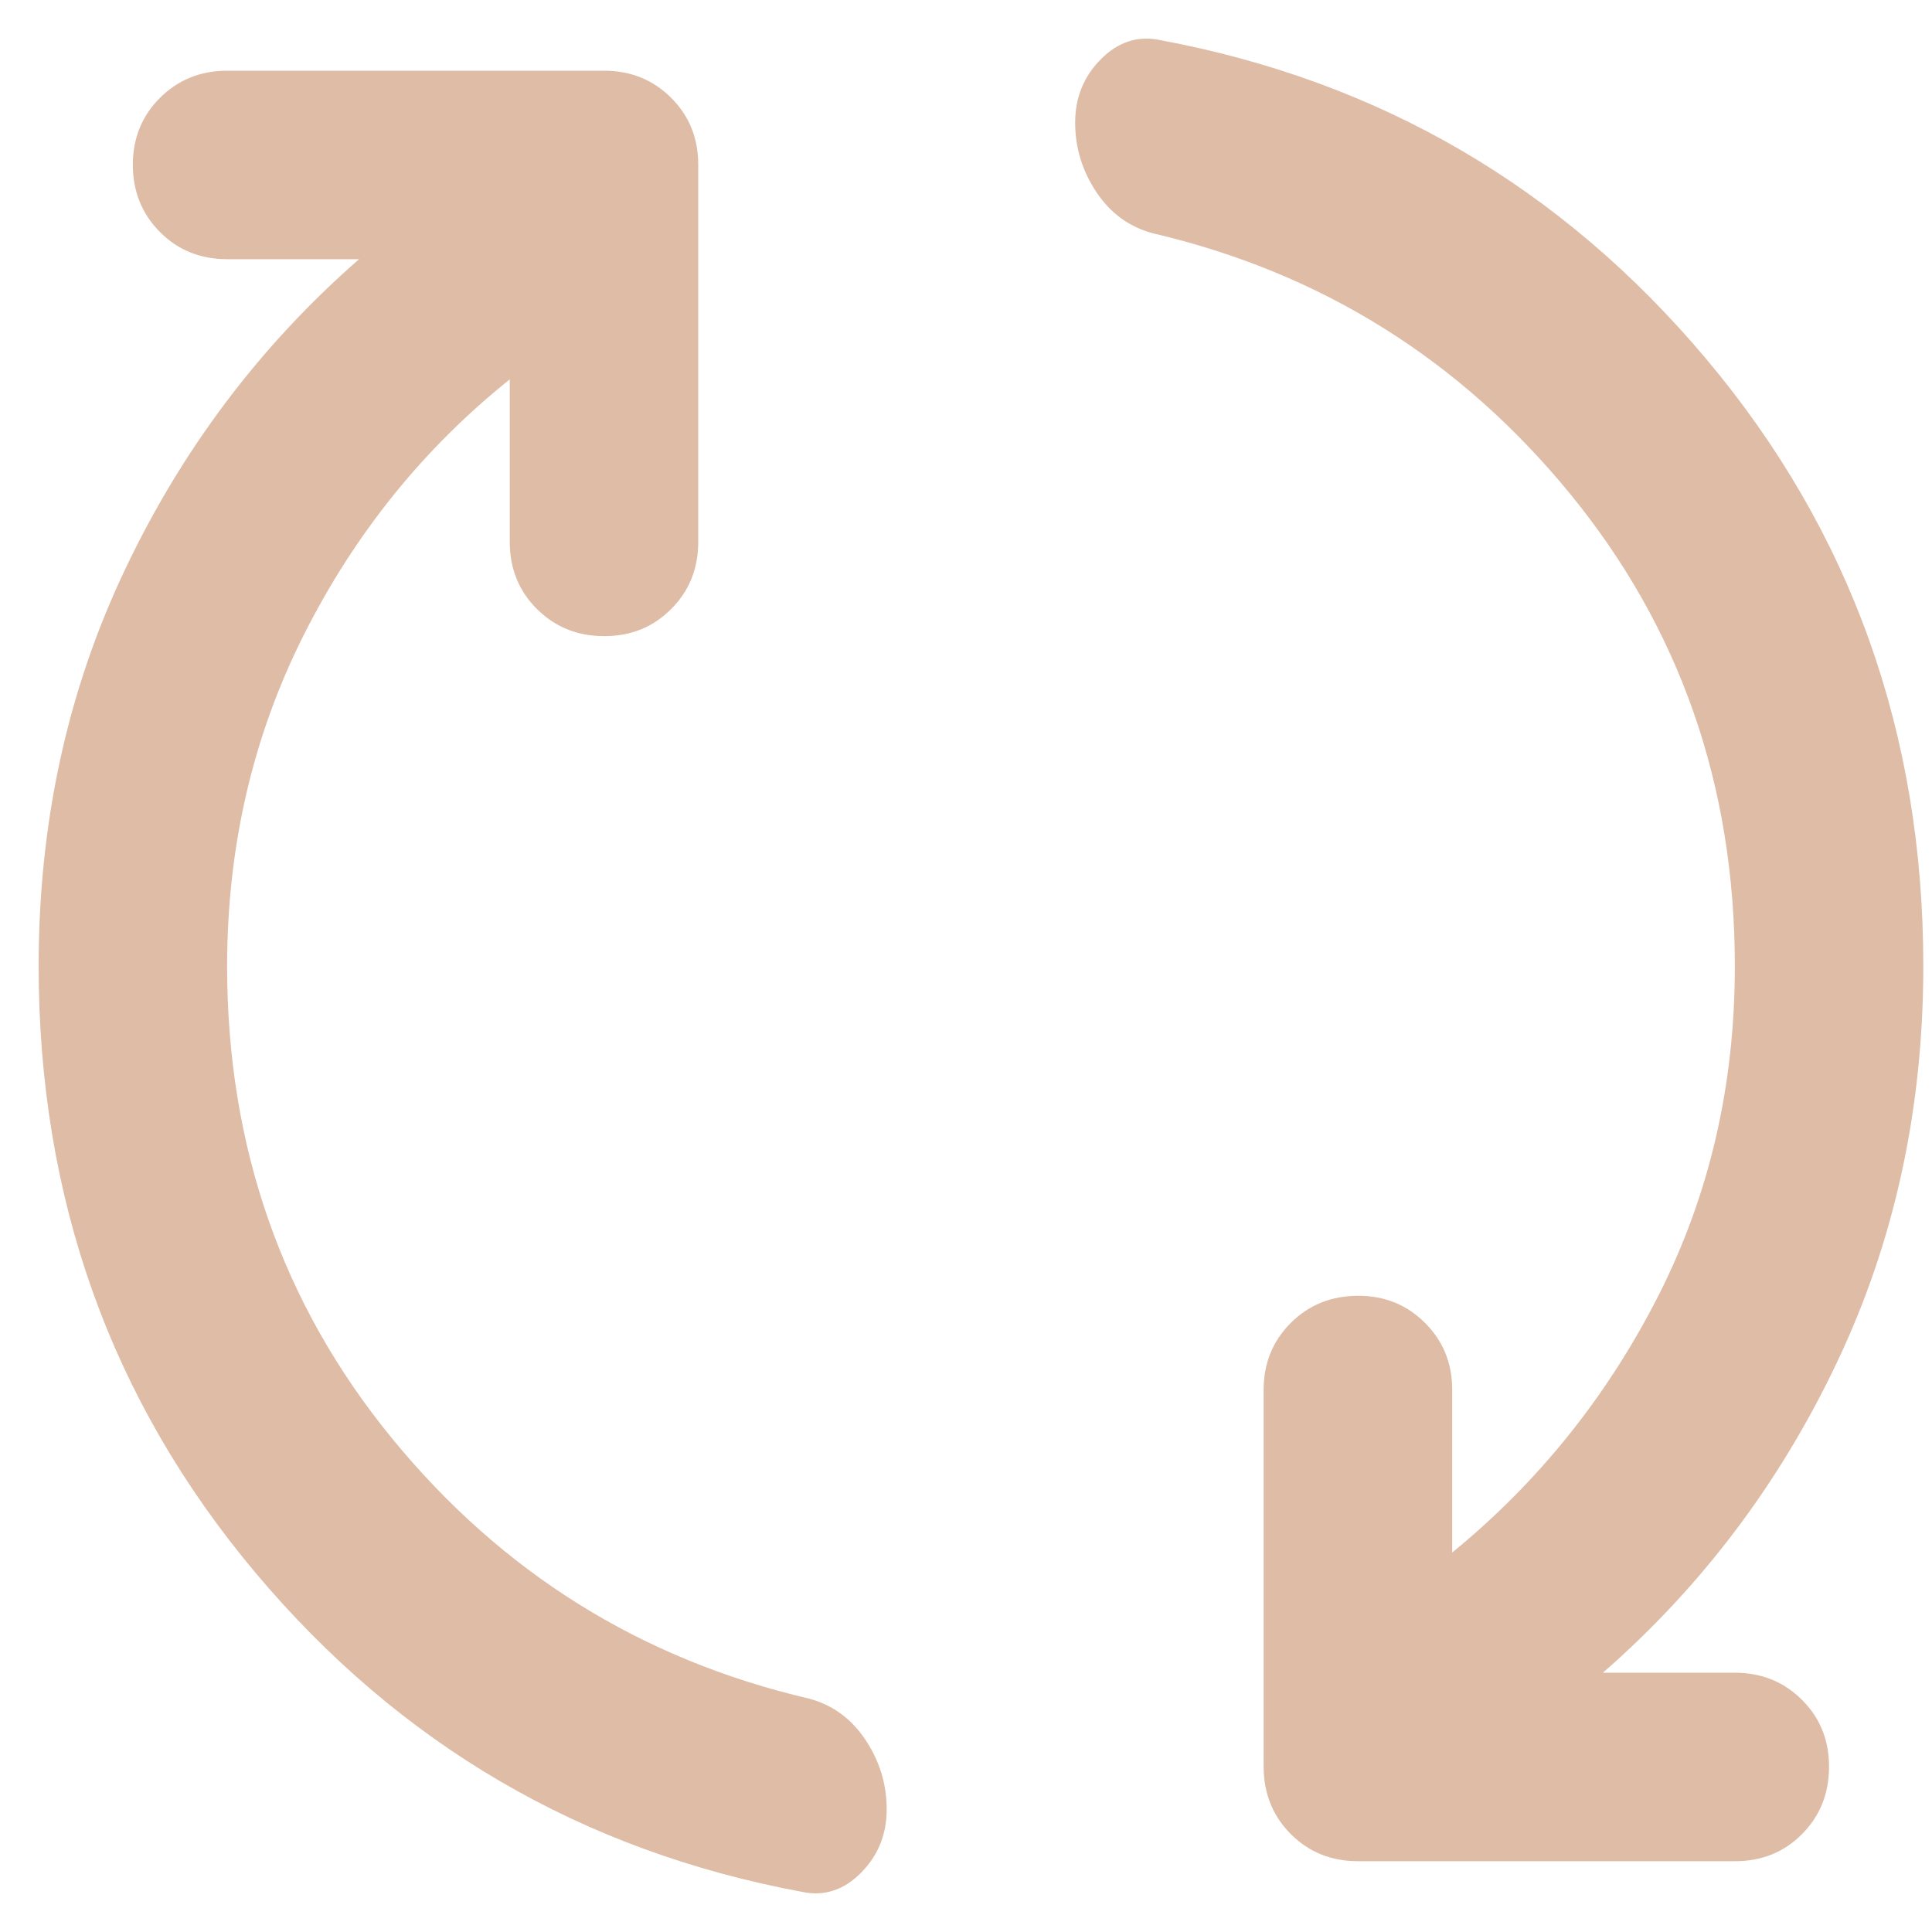 <?xml version="1.0" encoding="UTF-8"?> <svg xmlns="http://www.w3.org/2000/svg" width="20" height="20" viewBox="0 0 20 20" fill="none"><path d="M5.277 3.927C4.383 4.643 3.672 5.525 3.144 6.574C2.616 7.623 2.352 8.765 2.351 10C2.351 11.869 2.92 13.499 4.058 14.89C5.196 16.28 6.635 17.178 8.375 17.584C8.619 17.649 8.814 17.792 8.96 18.012C9.106 18.231 9.179 18.471 9.179 18.73C9.179 18.99 9.09 19.209 8.911 19.389C8.732 19.568 8.529 19.633 8.301 19.584C6.025 19.161 4.139 18.06 2.644 16.28C1.148 14.5 0.4 12.407 0.4 10C0.4 8.52 0.697 7.154 1.291 5.903C1.884 4.651 2.693 3.578 3.717 2.683H2.351C2.075 2.683 1.843 2.59 1.656 2.402C1.47 2.215 1.376 1.984 1.375 1.708C1.375 1.432 1.468 1.201 1.656 1.013C1.844 0.826 2.076 0.732 2.351 0.732H6.253C6.529 0.732 6.761 0.826 6.948 1.013C7.136 1.201 7.229 1.432 7.228 1.708V5.61C7.228 5.886 7.135 6.118 6.947 6.305C6.76 6.493 6.529 6.586 6.253 6.585C5.977 6.585 5.746 6.491 5.558 6.304C5.371 6.118 5.277 5.886 5.277 5.61V3.927ZM16.593 17.316H17.959C18.235 17.316 18.467 17.41 18.654 17.597C18.842 17.784 18.935 18.016 18.934 18.291C18.934 18.567 18.84 18.799 18.654 18.987C18.467 19.175 18.235 19.268 17.959 19.267H14.057C13.781 19.267 13.549 19.173 13.362 18.986C13.176 18.799 13.082 18.567 13.081 18.291V14.389C13.081 14.113 13.175 13.882 13.362 13.695C13.55 13.508 13.781 13.415 14.057 13.414C14.333 13.413 14.565 13.507 14.752 13.695C14.94 13.883 15.034 14.114 15.033 14.389V16.072C15.927 15.341 16.638 14.454 17.167 13.414C17.696 12.373 17.96 11.235 17.959 10C17.959 8.13 17.39 6.5 16.252 5.11C15.114 3.721 13.675 2.822 11.935 2.415C11.691 2.35 11.496 2.208 11.35 1.989C11.204 1.77 11.13 1.53 11.13 1.269C11.13 1.008 11.22 0.789 11.399 0.61C11.578 0.432 11.781 0.367 12.008 0.415C14.285 0.838 16.171 1.94 17.666 3.72C19.162 5.501 19.91 7.594 19.91 10C19.91 11.479 19.613 12.845 19.019 14.097C18.426 15.349 17.617 16.422 16.593 17.316Z" fill="#DEBCA6"></path></svg> 